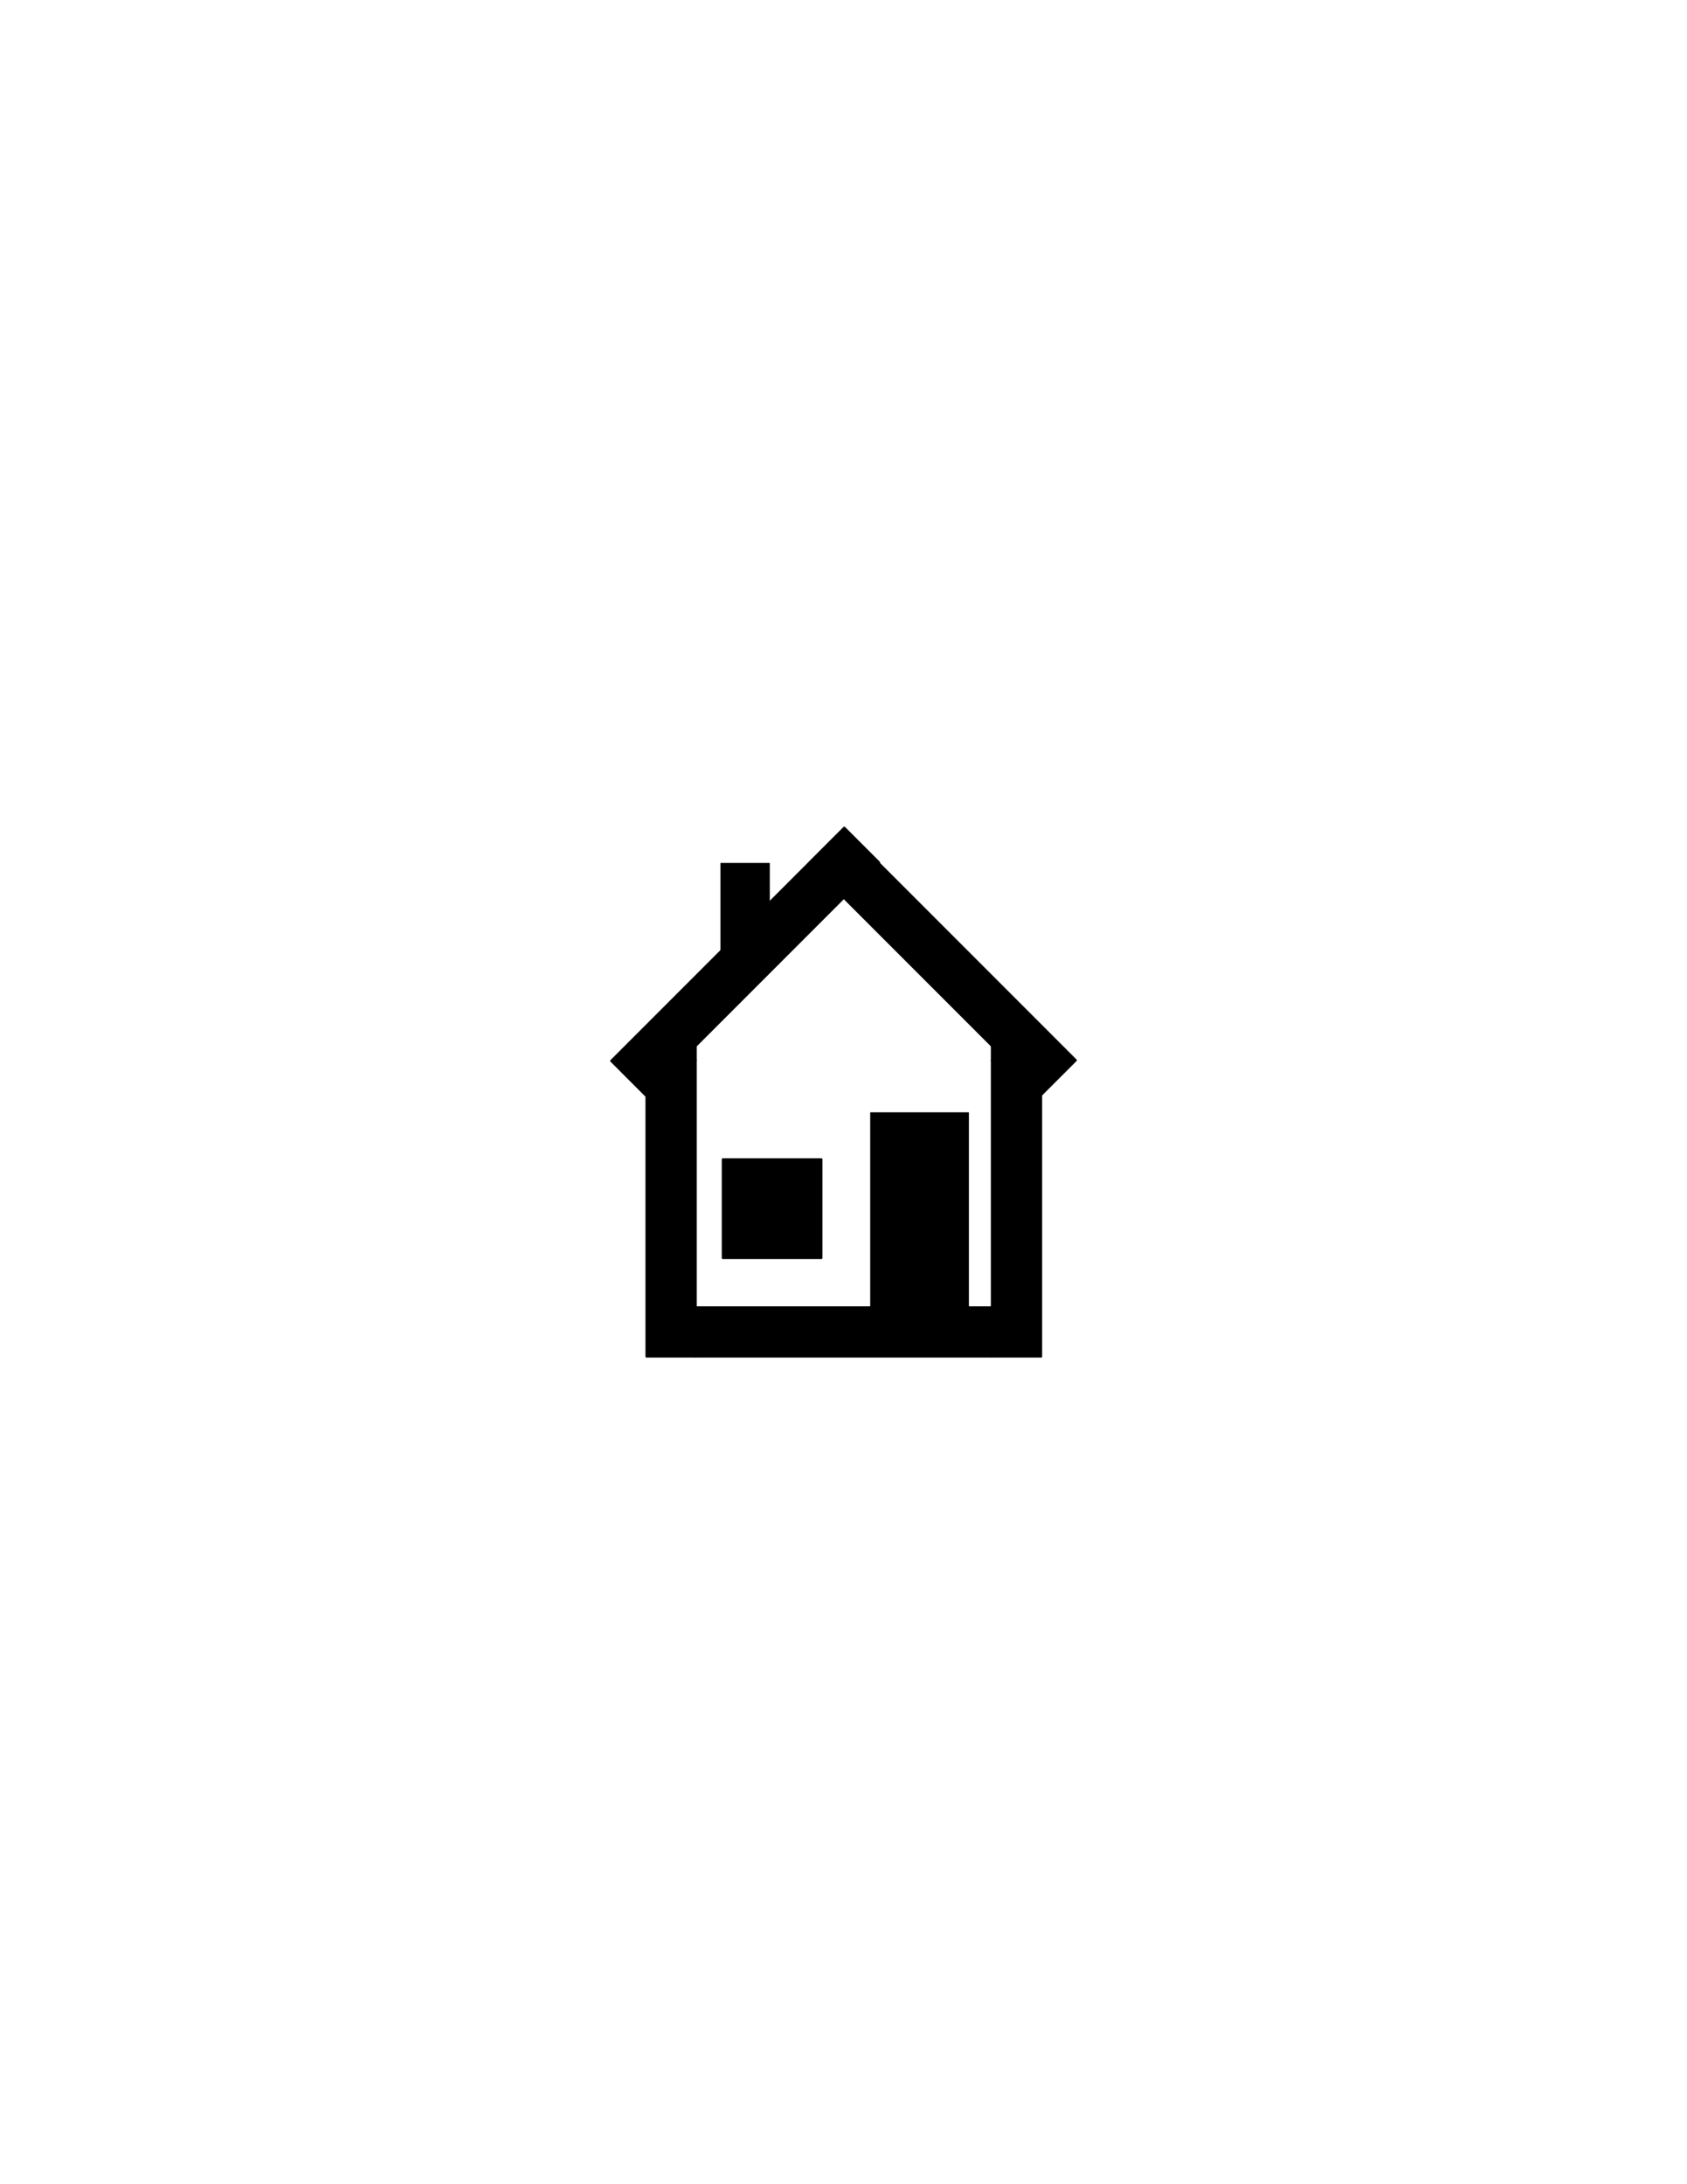 <?xml version="1.0" encoding="UTF-8"?>
<svg enable-background="new 0 0 612 792" version="1.1" viewBox="0 0 612 792" xml:space="preserve" xmlns="http://www.w3.org/2000/svg">

	
		<rect x="315.69" y="403.32" width="35.801" height="71.602" clip-rule="evenodd" fill-rule="evenodd"/>
	
	
		<polyline points="377.71 491.91 359.81 491.91 359.81 384.51 377.71 384.51 377.71 491.91" fill="none" stroke="#000" stroke-linecap="round" stroke-linejoin="round" stroke-width=".709"/>
	
	
		<polyline points="252.41 474.01 359.81 474.01 359.81 491.91 252.41 491.91 252.41 474.01" fill="none" stroke="#000" stroke-linecap="round" stroke-linejoin="round" stroke-width=".709"/>
	
	
		<polyline points="252.41 384.51 234.51 384.51 234.51 491.91 252.41 491.91 252.41 384.51" fill="none" stroke="#000" stroke-linecap="round" stroke-linejoin="round" stroke-width=".709"/>
	
	
		<polyline points="377.66 397.11 390.31 384.46 306.17 300.31 293.51 312.97 377.66 397.11" fill="none" stroke="#000" stroke-linecap="round" stroke-linejoin="round" stroke-width=".709"/>
	
	
		<polyline points="221.69 384.68 234.34 397.34 318.94 312.74 306.28 300.09 221.69 384.68" fill="none" stroke="#000" stroke-linecap="round" stroke-linejoin="round" stroke-width=".709"/>
	
	
		<polygon points="221.68 384.65 234.34 397.31 234.51 397.17 234.51 384.51 247.17 384.51 306.11 325.57 293.53 312.98 306.18 300.32 318.77 312.91 318.94 312.77 306.29 300.11" clip-rule="evenodd" fill-rule="evenodd"/>
	
	
		<polygon points="318.77 312.91 306.11 325.57 365.06 384.51 377.71 384.51 377.71 397.03 390.3 384.44" clip-rule="evenodd" fill-rule="evenodd"/>
	
	
			<rect transform="matrix(-.707 -.707 .707 -.707 301.35 750.71)" x="297.25" y="304" width="17.8" height="17.899" clip-rule="evenodd" fill-rule="evenodd"/>
	
	
		<polygon points="252.41 384.51 247.17 384.51 234.51 397.17 234.51 491.91 252.41 491.91 252.41 474.01" clip-rule="evenodd" fill-rule="evenodd"/>
	
	
		<polygon points="377.71 397.03 377.64 397.1 365.06 384.51 359.81 384.51 359.81 474.01 359.81 491.91 377.71 491.91" clip-rule="evenodd" fill-rule="evenodd"/>
	
	
		<rect x="252.41" y="474.01" width="107.4" height="17.9" clip-rule="evenodd" fill-rule="evenodd"/>
	
	
		<polyline points="324.01 474.01 341.91 474.01 341.91 438.21 324.01 438.21 324.01 474.01" fill="none" stroke="#000" stroke-linecap="round" stroke-linejoin="round" stroke-width=".709"/>
	
	
		<polygon points="377.64 397.1 377.71 397.03 377.71 384.51 365.06 384.51" clip-rule="evenodd" fill-rule="evenodd"/>
	
	
		<polygon points="234.51 384.51 234.51 397.17 247.17 384.51" clip-rule="evenodd" fill-rule="evenodd"/>
	
	
		<rect x="261.36" y="312.91" width="17.9" height="35.801" clip-rule="evenodd" fill-rule="evenodd"/>
	
	
		<polyline points="262.19 420.36 297.99 420.36 297.99 456.16 262.19 456.16 262.19 420.36" fill="none" stroke="#000" stroke-linecap="round" stroke-linejoin="round" stroke-width=".709"/>
	
	
		<rect x="262.2" y="420.38" width="35.801" height="35.801" clip-rule="evenodd" fill-rule="evenodd"/>
	
	
			<line x1="252.41" x2="252.41" y1="384.51" y2="366.61" fill="none" stroke="#000" stroke-linecap="round" stroke-linejoin="round" stroke-width=".709"/>
	
	
			<line x1="359.81" x2="359.81" y1="366.61" y2="384.51" fill="none" stroke="#000" stroke-linecap="round" stroke-linejoin="round" stroke-width=".709"/>
	
	
		<polygon points="359.81 379.27 359.81 384.51 365.06 384.51" clip-rule="evenodd" fill-rule="evenodd"/>
	
	
		<polygon points="247.17 384.51 252.41 384.51 252.41 379.27" clip-rule="evenodd" fill-rule="evenodd"/>
	

</svg>
